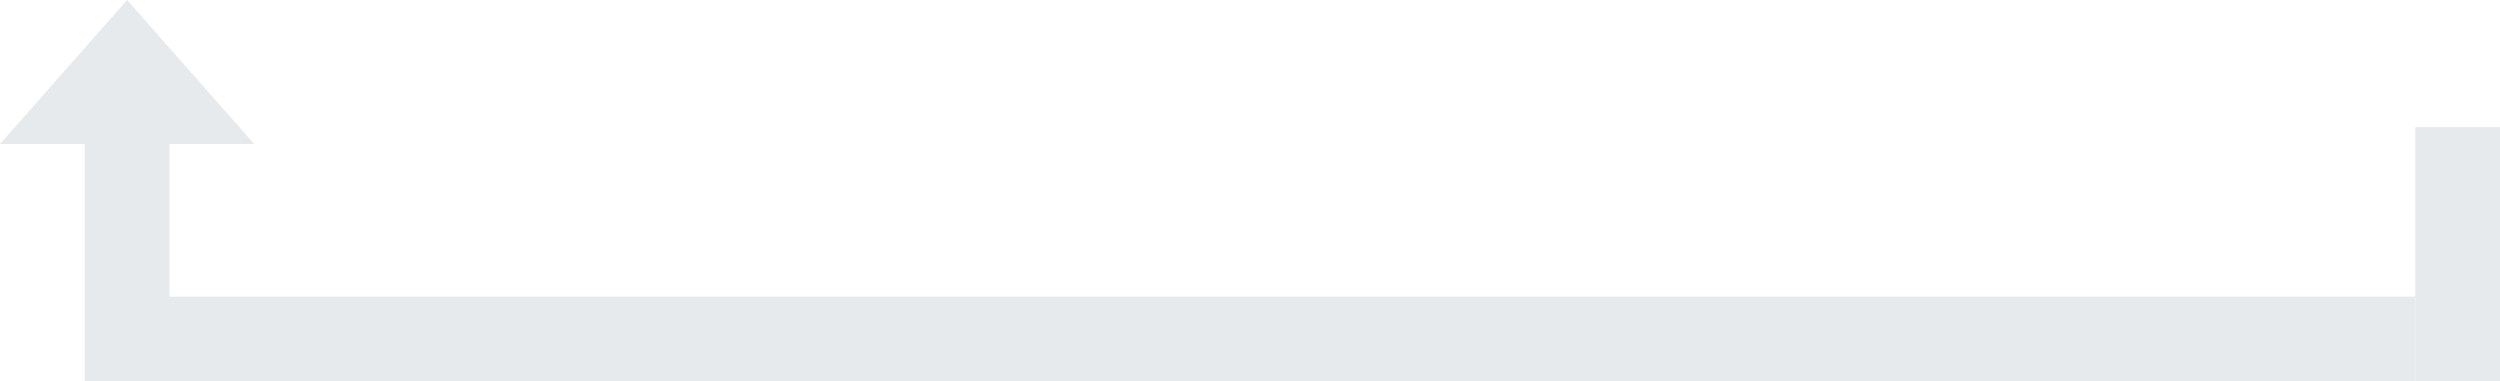 <svg id="グループ_27477" data-name="グループ 27477" xmlns="http://www.w3.org/2000/svg" width="295" height="45" viewBox="0 0 295 45">
  <g id="グループ_27459" data-name="グループ 27459" transform="translate(285 15)">
    <rect id="長方形_3427" data-name="長方形 3427" width="10" height="30" fill="#e6eaed"/>
  </g>
  <rect id="長方形_3768" data-name="長方形 3768" width="274" height="10" transform="translate(11 35)" fill="#e6eaed"/>
  <g id="グループ_27476" data-name="グループ 27476" transform="translate(0)">
    <g id="グループ_27430" data-name="グループ 27430" transform="translate(10 7)">
      <rect id="長方形_3427-2" data-name="長方形 3427" width="10" height="38" fill="#e6eaed"/>
    </g>
    <g id="多角形_4" data-name="多角形 4" transform="translate(0)" fill="#e6eaed">
      <path d="M 28.892 16.5 L 1.108 16.5 L 15 0.756 L 28.892 16.5 Z" stroke="none"/>
      <path d="M 15 1.511 L 2.216 16 L 27.784 16 L 15 1.511 M 15 0 L 30 17 L 1.9073486328125e-06 17 L 15 0 Z" stroke="none" fill="#e6eaed"/>
    </g>
  </g>
</svg>
